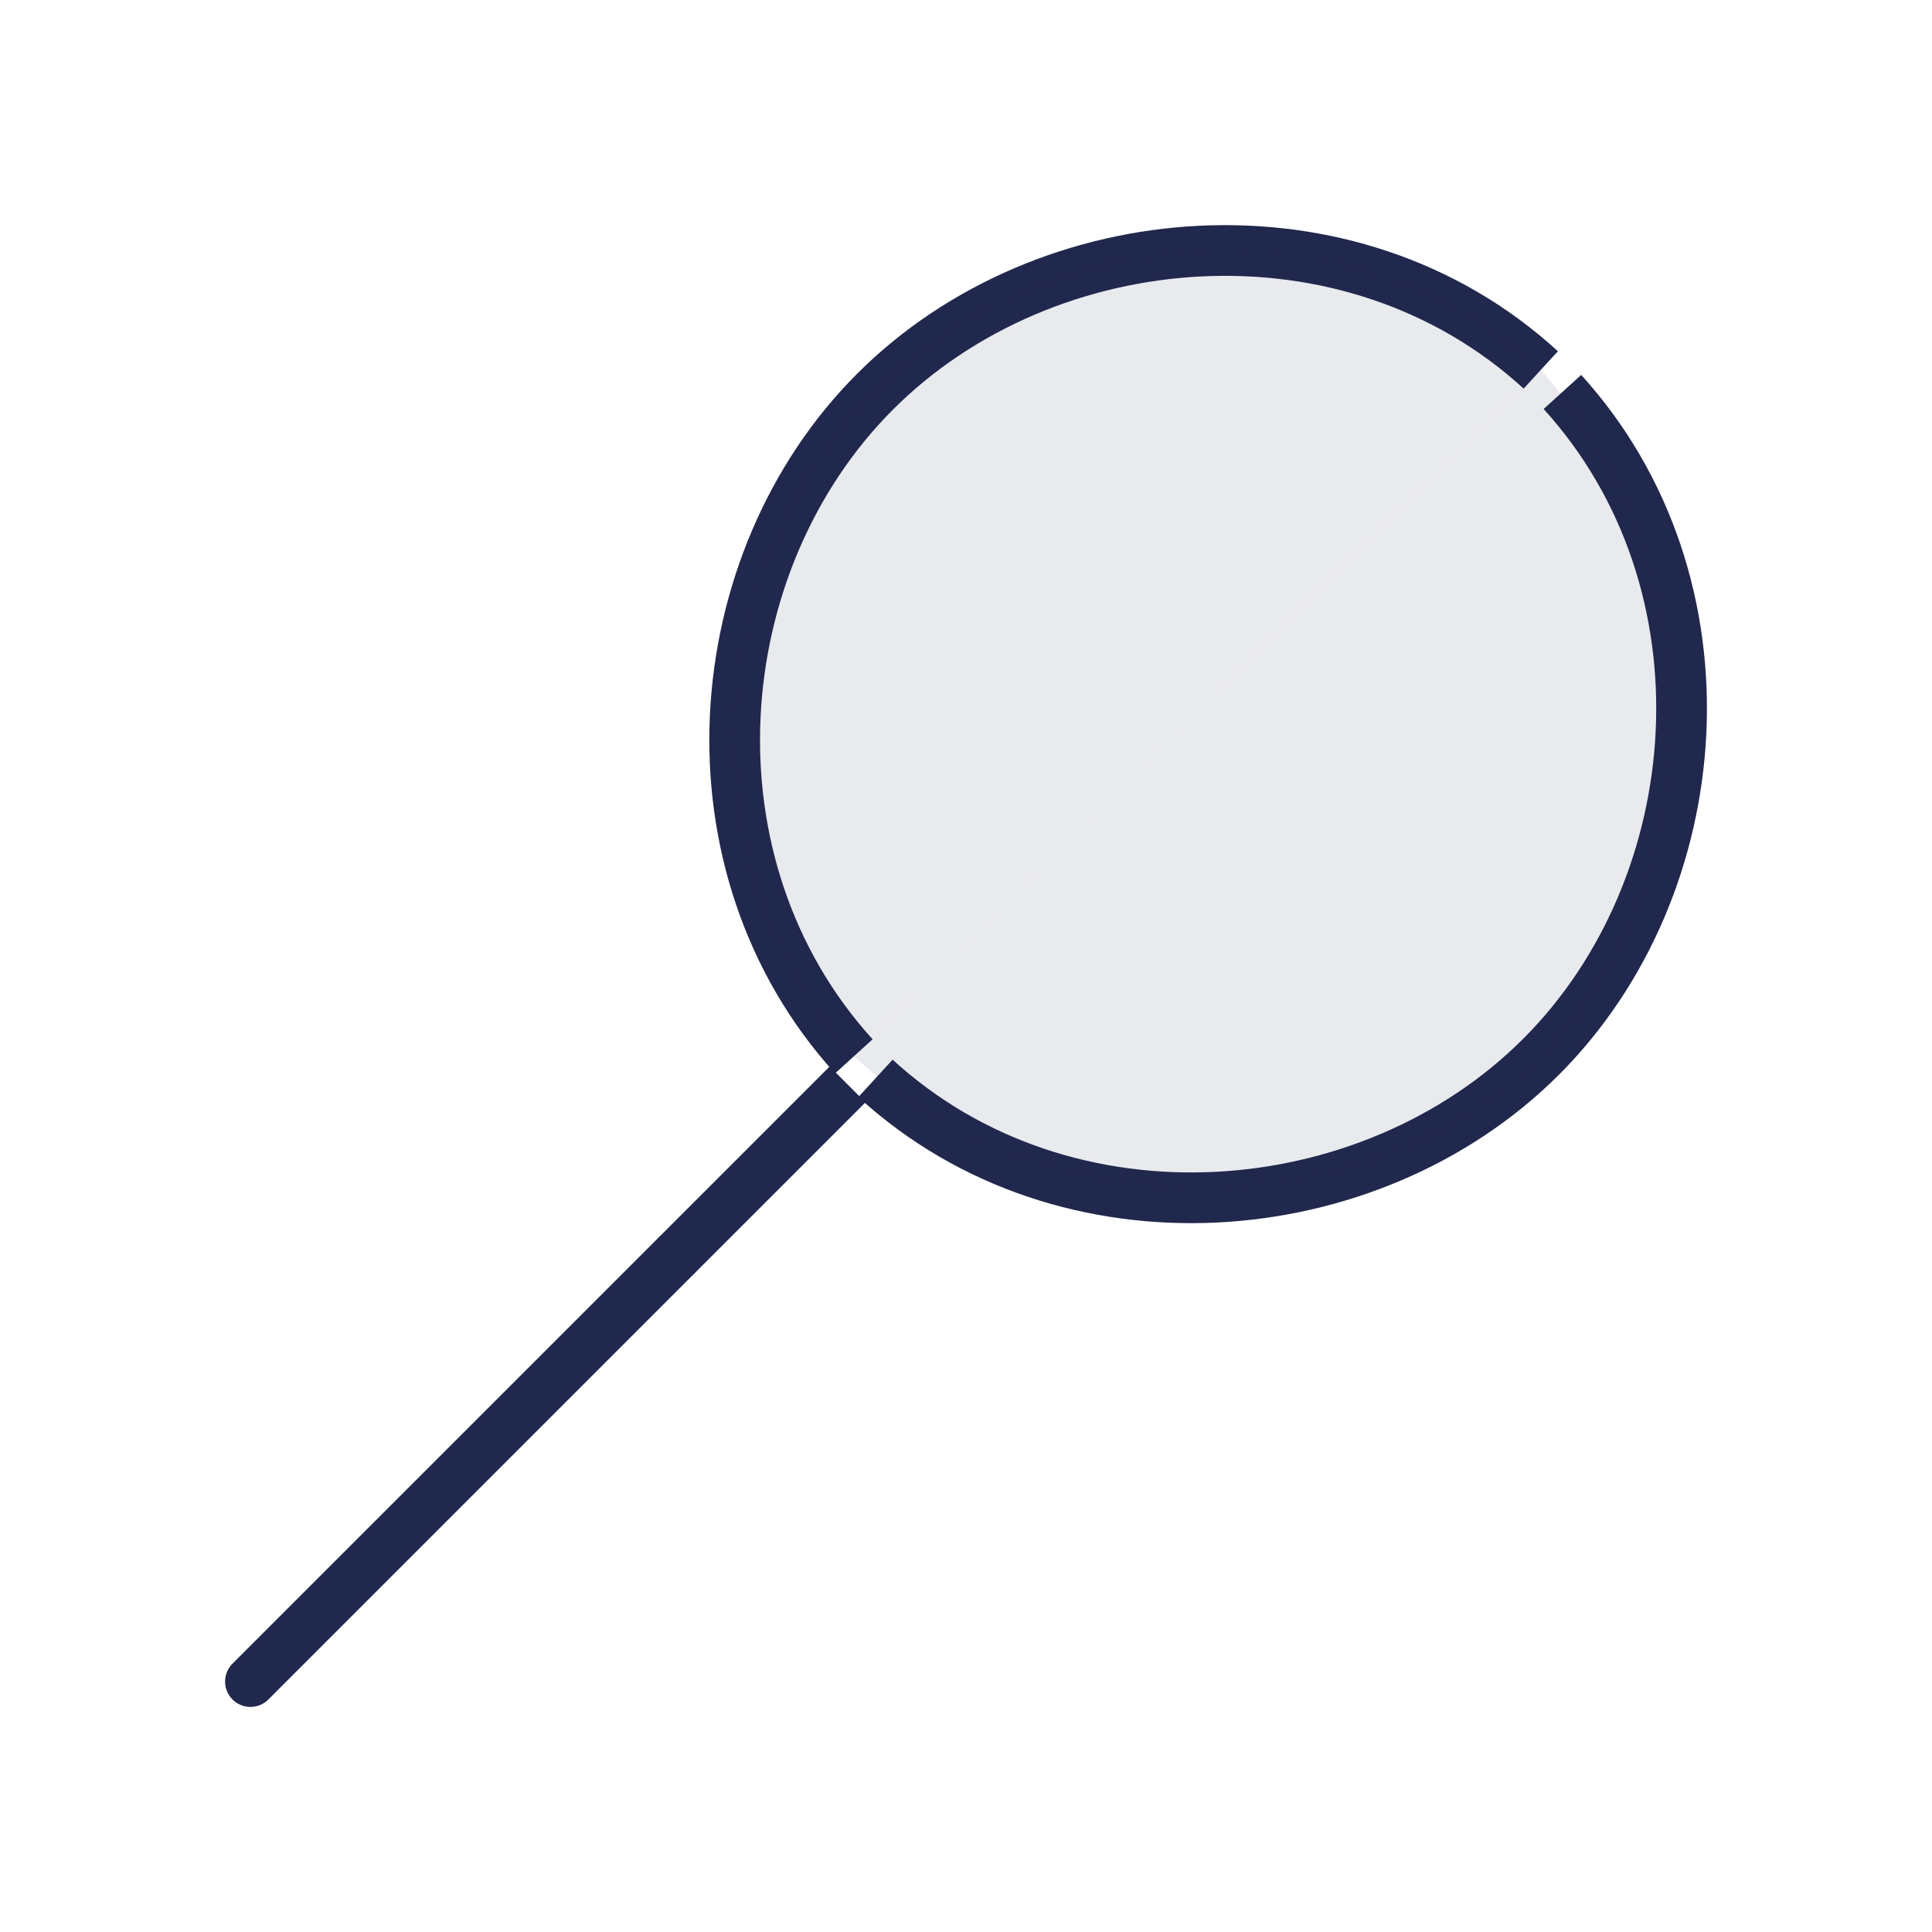 <?xml version="1.0" encoding="utf-8"?>
<!-- Generator: Adobe Illustrator 24.2.1, SVG Export Plug-In . SVG Version: 6.00 Build 0)  -->
<svg version="1.1" id="Calque_1" xmlns="http://www.w3.org/2000/svg" xmlns:xlink="http://www.w3.org/1999/xlink" x="0px" y="0px"
	 viewBox="0 0 1080 1080" style="enable-background:new 0 0 1080 1080;" xml:space="preserve">
<style type="text/css">
	.st0{fill:none;stroke:#21284D;stroke-width:28.346;stroke-miterlimit:10;}
	.st1{opacity:0.1;}
	.st2{fill:#21284D;}
	.st3{fill:none;stroke:#21284D;stroke-width:28.346;stroke-linecap:round;stroke-miterlimit:10;}
</style>
<line class="st0" x1="473.8" y1="606.2" x2="377.5" y2="702.5"/>
<g>
	<path class="st0" d="M489.4,602.8c106.5,97.6,276.3,83.6,372-12s109.1-264.7,12-371.7"/>
	<path class="st0" d="M861.3,206.8c-106.5-97.6-276.3-83.6-372,12s-109.1,264.7-12,371.7"/>
</g>
<g class="st1">
	<path class="st2" d="M477.3,590.5c106.5,97.6,288.4,95.9,384.1,0.3s97-276.9-0.1-384"/>
	<path class="st2" d="M861.3,206.8c-106.5-97.6-276.3-83.6-372,12s-109.1,264.7-12,371.7"/>
</g>
<line class="st3" x1="377.5" y1="702.5" x2="140" y2="940"/>
</svg>
